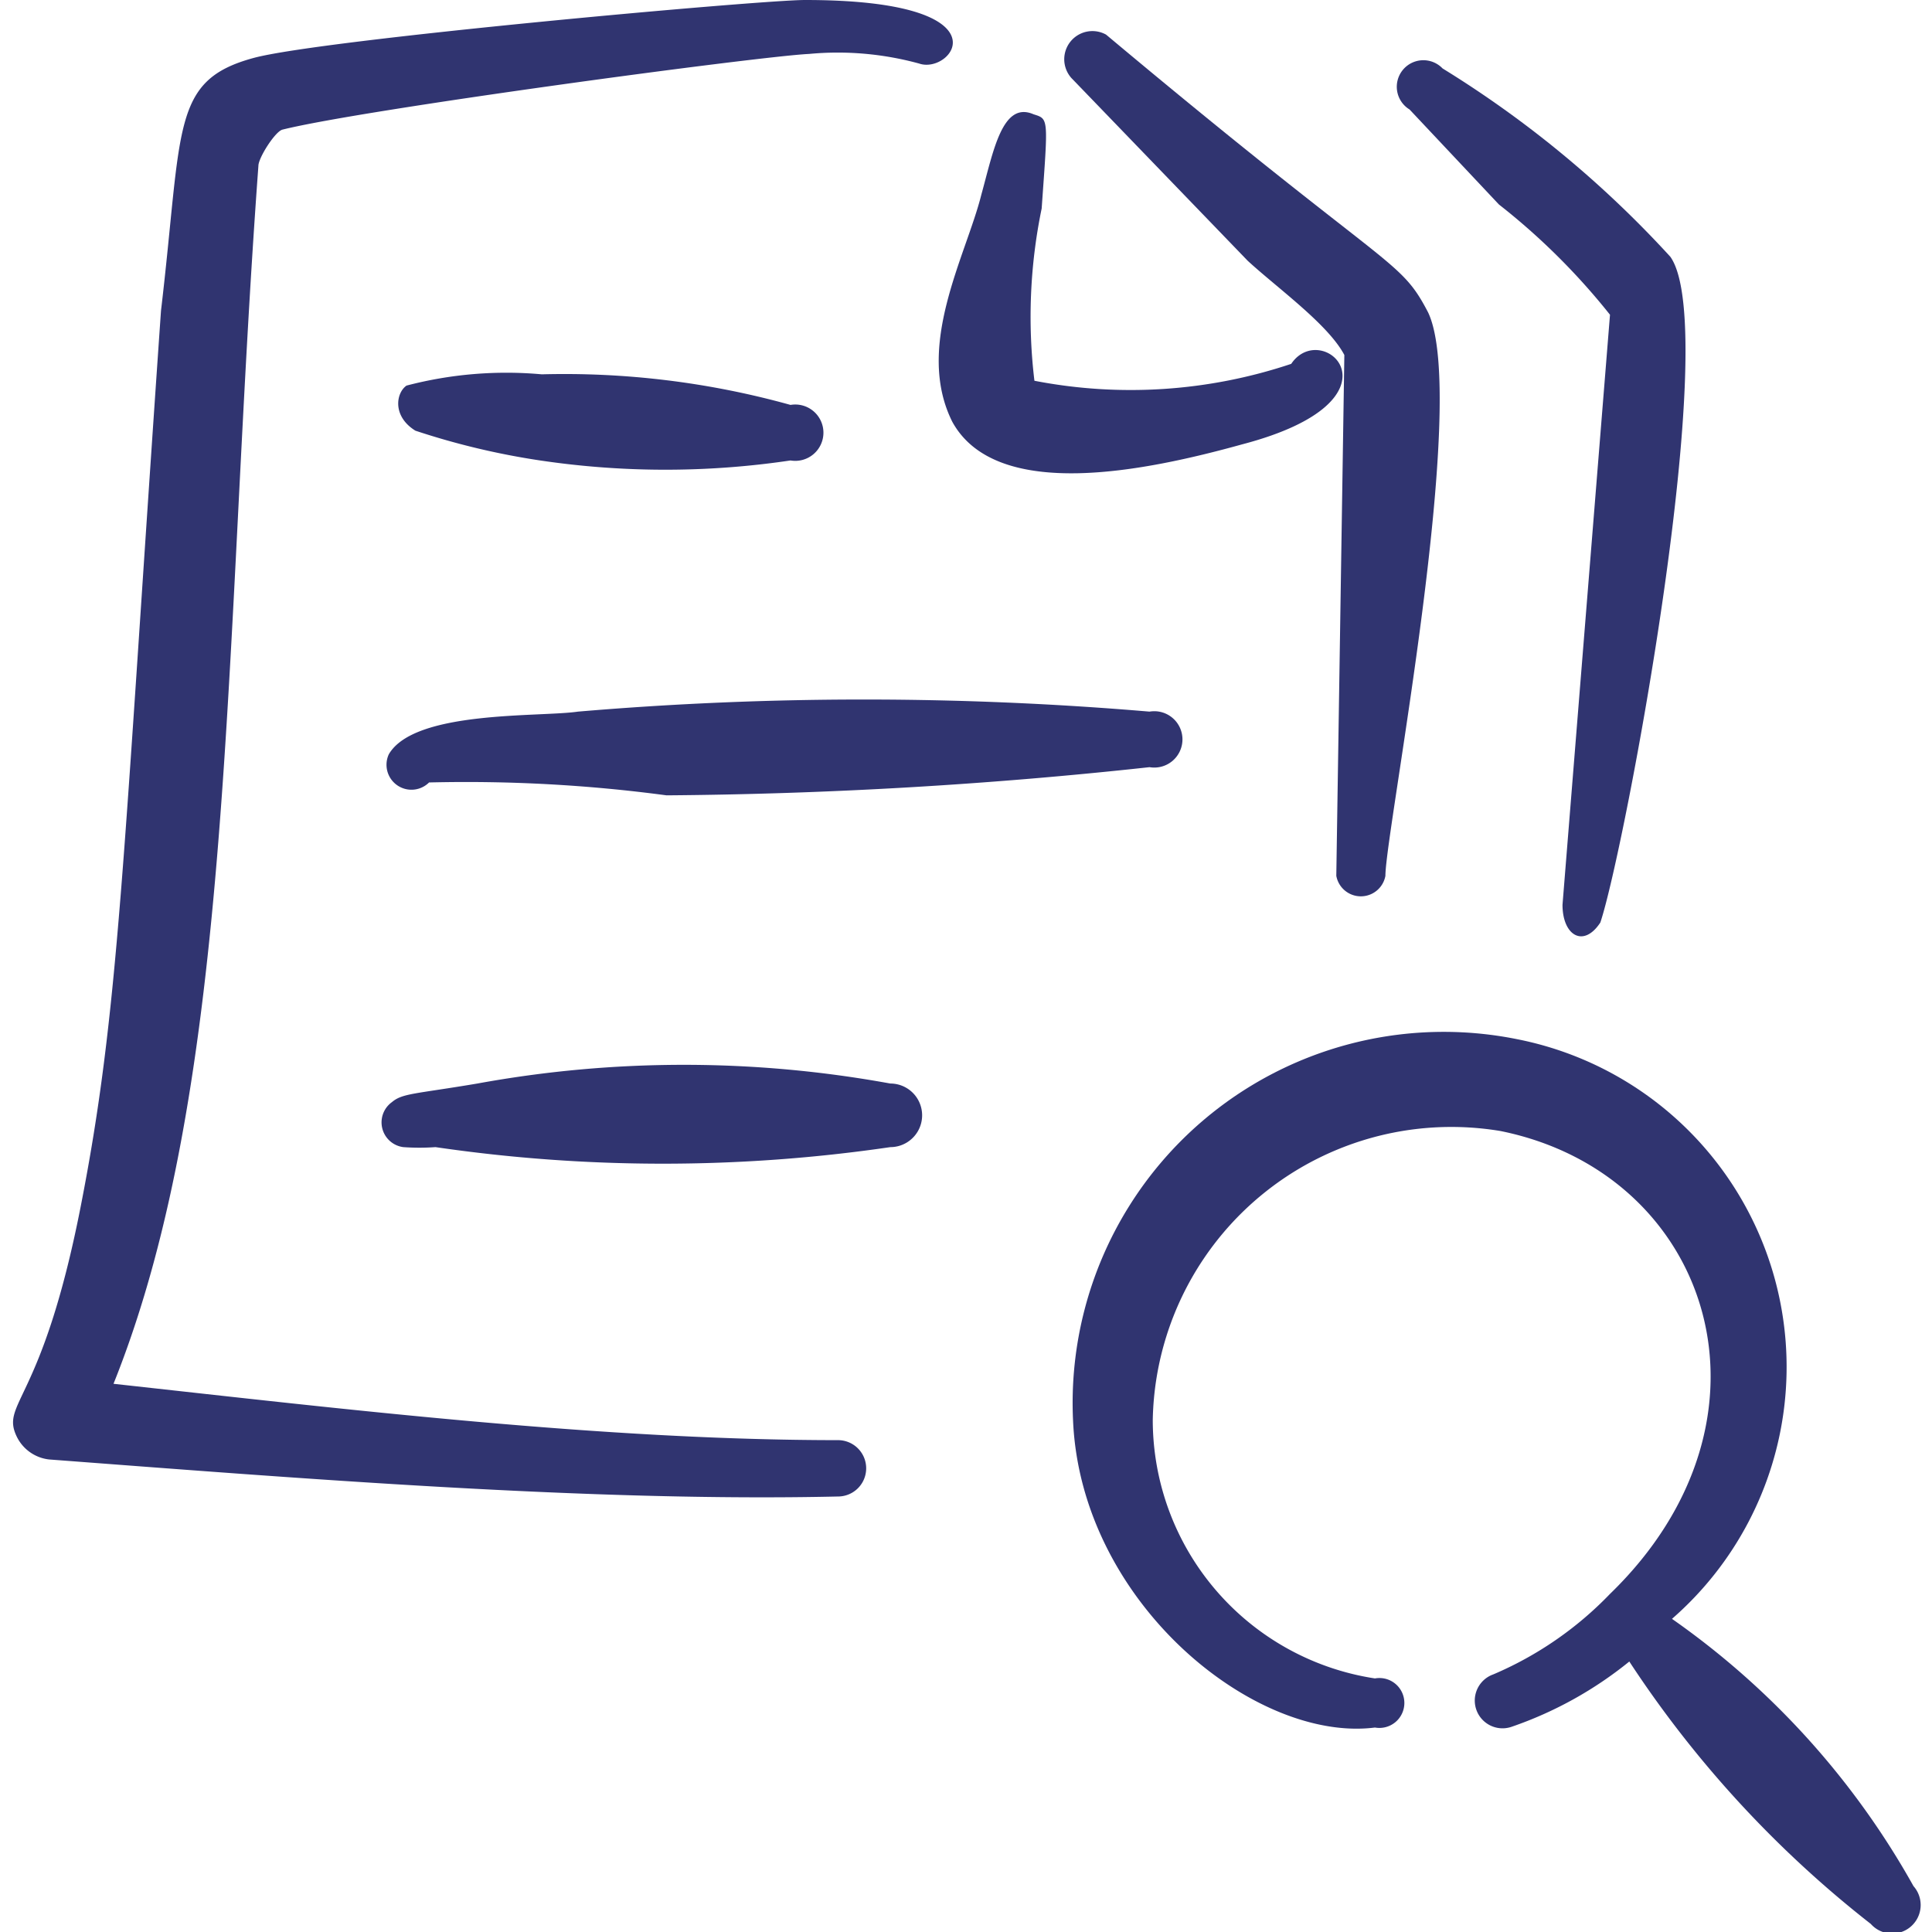 <svg xmlns="http://www.w3.org/2000/svg" viewBox="0 0 120 120" id="Common-File-Text-Search--Streamline-Freehand" height="120" width="120">
  <desc>
    Common File Text Search Streamline Icon: https://streamlinehq.com
  </desc>
  <g>
    <path d="M93.1 12.7A41.5 41.5 0 0 1 100 19.55l-2.95 36.65c0 1.9 1.3 2.7 2.35 1.1 1.5 -4.45 7.6 -36.75 4.35 -41.35A66.15 66.15 0 0 0 89.6 4.25a1.65 1.65 0 1 0 -2.05 2.55Z" fill="#303470" stroke-width="5"></path>
    <g>
      <path d="M118.85 117.15a50 50 0 0 0 -15 -16.6 20.75 20.75 0 0 0 -9.6 -36 23.05 23.05 0 0 0 -27.6 23.7c0.5 11.3 11.3 20 18.75 19.05a1.55 1.55 0 1 0 0 -3.05 16.25 16.25 0 0 1 -13.8 -16.05 18.55 18.55 0 0 1 21.6 -17.95c13.1 2.65 18.05 17.85 6.8 28.75a22 22 0 0 1 -7.25 5 1.7 1.7 0 1 0 1.15 3.25 23.95 23.95 0 0 0 7.3 -4.05 67.95 67.95 0 0 0 15 16.3 1.75 1.75 0 0 0 2.65 -2.35Z" fill="#303470" stroke-width="5"></path>
      <g>
        <path d="M25.8 26.75a46.3 46.3 0 0 0 7.75 1.85 52.85 52.85 0 0 0 15.55 0 1.75 1.75 0 1 0 0 -3.45 52.4 52.4 0 0 0 -15.45 -1.9 24.45 24.45 0 0 0 -8.4 0.7c-0.65 0.45 -0.9 1.9 0.55 2.8Z" fill="#303470" stroke-width="5"></path>
        <path d="M24.15 46.85a1.55 1.55 0 0 0 2.5 1.75 93.95 93.95 0 0 1 14.75 0.8 296.8 296.8 0 0 0 30 -1.75 1.75 1.75 0 1 0 0 -3.45 210 210 0 0 0 -35.5 0c-2.35 0.35 -10.15 -0.1 -11.75 2.65Z" fill="#303470" stroke-width="5"></path>
        <path d="M55.3 67.3a71.35 71.35 0 0 0 -25.65 0c-3.85 0.65 -4.65 0.6 -5.3 1.15a1.55 1.55 0 0 0 0.7 2.8 14.15 14.15 0 0 0 2 0 97.5 97.5 0 0 0 28.25 0 1.7 1.7 0 1 0 0 -3.95Z" fill="#303470" stroke-width="5"></path>
        <path d="M52.05 89.45c-14.55 0 -30.45 -1.9 -45 -3.5 7.55 -18.8 6.8 -45.65 9 -75.65 0 -0.5 1.05 -2.15 1.5 -2.25 5 -1.25 29.55 -4.55 32.7 -4.7a19.1 19.1 0 0 1 6.85 0.6C59.15 4.65 62.75 0 50 0c-2.75 0 -30 2.45 -34.25 3.6C10.6 5 11.35 7.9 10 19.3c-2.4 34.55 -2.6 43.5 -5 55.7s-5 12.1 -3.95 14.25a2.55 2.55 0 0 0 2 1.4c15.25 1.15 33.65 2.65 49 2.3a1.75 1.75 0 0 0 0 -3.5Z" fill="#303470" stroke-width="5"></path>
        <path d="M77.5 16.2c1.85 1.7 5 3.95 6 5.85l-0.5 32.35a1.55 1.55 0 0 0 3.05 0c0 -2.75 5.25 -29.55 2.65 -35 -1.8 -3.45 -2.15 -2.3 -20 -17.25a1.75 1.75 0 0 0 -2.15 2.7Z" fill="#303470" stroke-width="5"></path>
        <path d="M59.15 26.2c2.75 5 12.05 3.05 18 1.4 10.5 -2.75 5 -7.9 3.05 -5a31.4 31.4 0 0 1 -15.95 1.05 33.2 33.2 0 0 1 0.45 -10.7c0.4 -5.65 0.45 -5.55 -0.5 -5.85 -1.95 -0.85 -2.5 2.3 -3.25 5 -0.95 3.8 -4.15 9.4 -1.8 14.1Z" fill="#303470" stroke-width="5"></path>
      </g>
    </g>
  </g>
</svg>